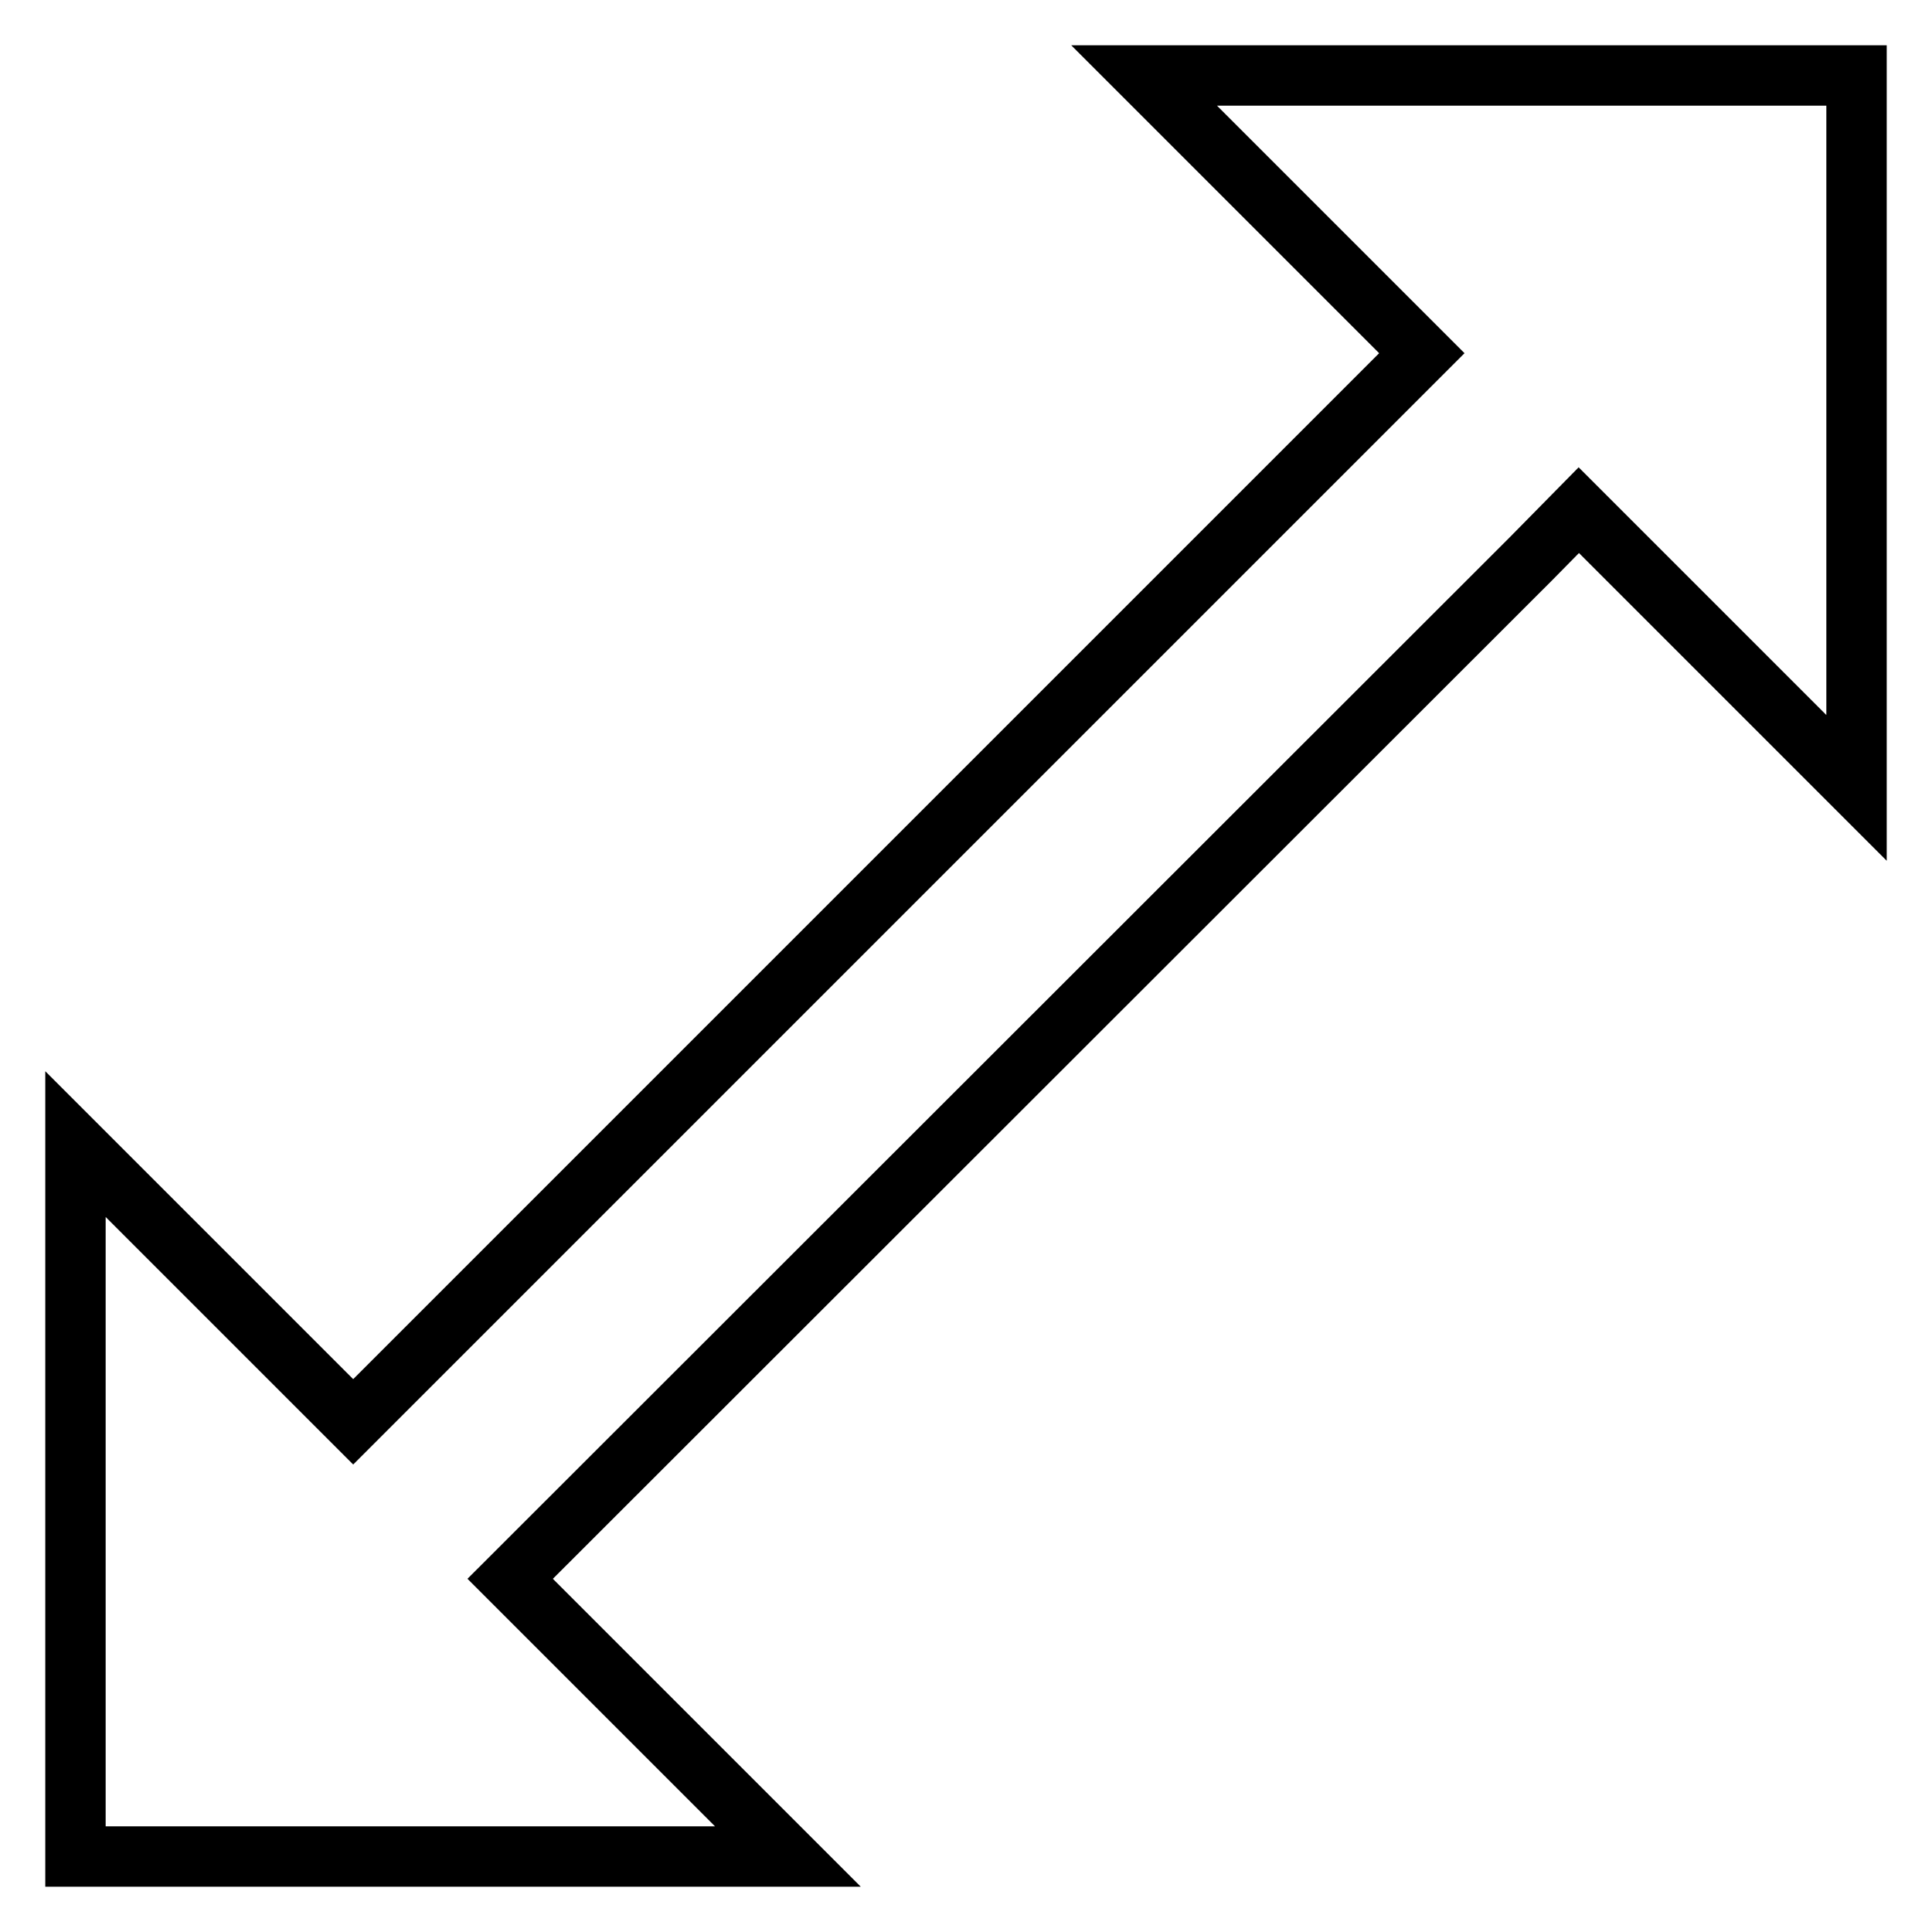 <?xml version="1.0" encoding="utf-8"?>
<!-- Svg Vector Icons : http://www.onlinewebfonts.com/icon -->
<!DOCTYPE svg PUBLIC "-//W3C//DTD SVG 1.1//EN" "http://www.w3.org/Graphics/SVG/1.1/DTD/svg11.dtd">
<svg version="1.1" xmlns="http://www.w3.org/2000/svg" xmlns:xlink="http://www.w3.org/1999/xlink" x="0px" y="0px" viewBox="0 0 256 256" enable-background="new 0 0 256 256" xml:space="preserve">
<g> <path stroke-width="8" fill-opacity="0" stroke="#000000"  d="M151.6,10l36.8,36.8l-47.1,47.1l0,0l-94.5,94.5L10,151.6V246h94.4l-36.8-36.8L202.8,74.1l6.4-6.5l36.8,36.8 V10H151.6z"/></g>
</svg>